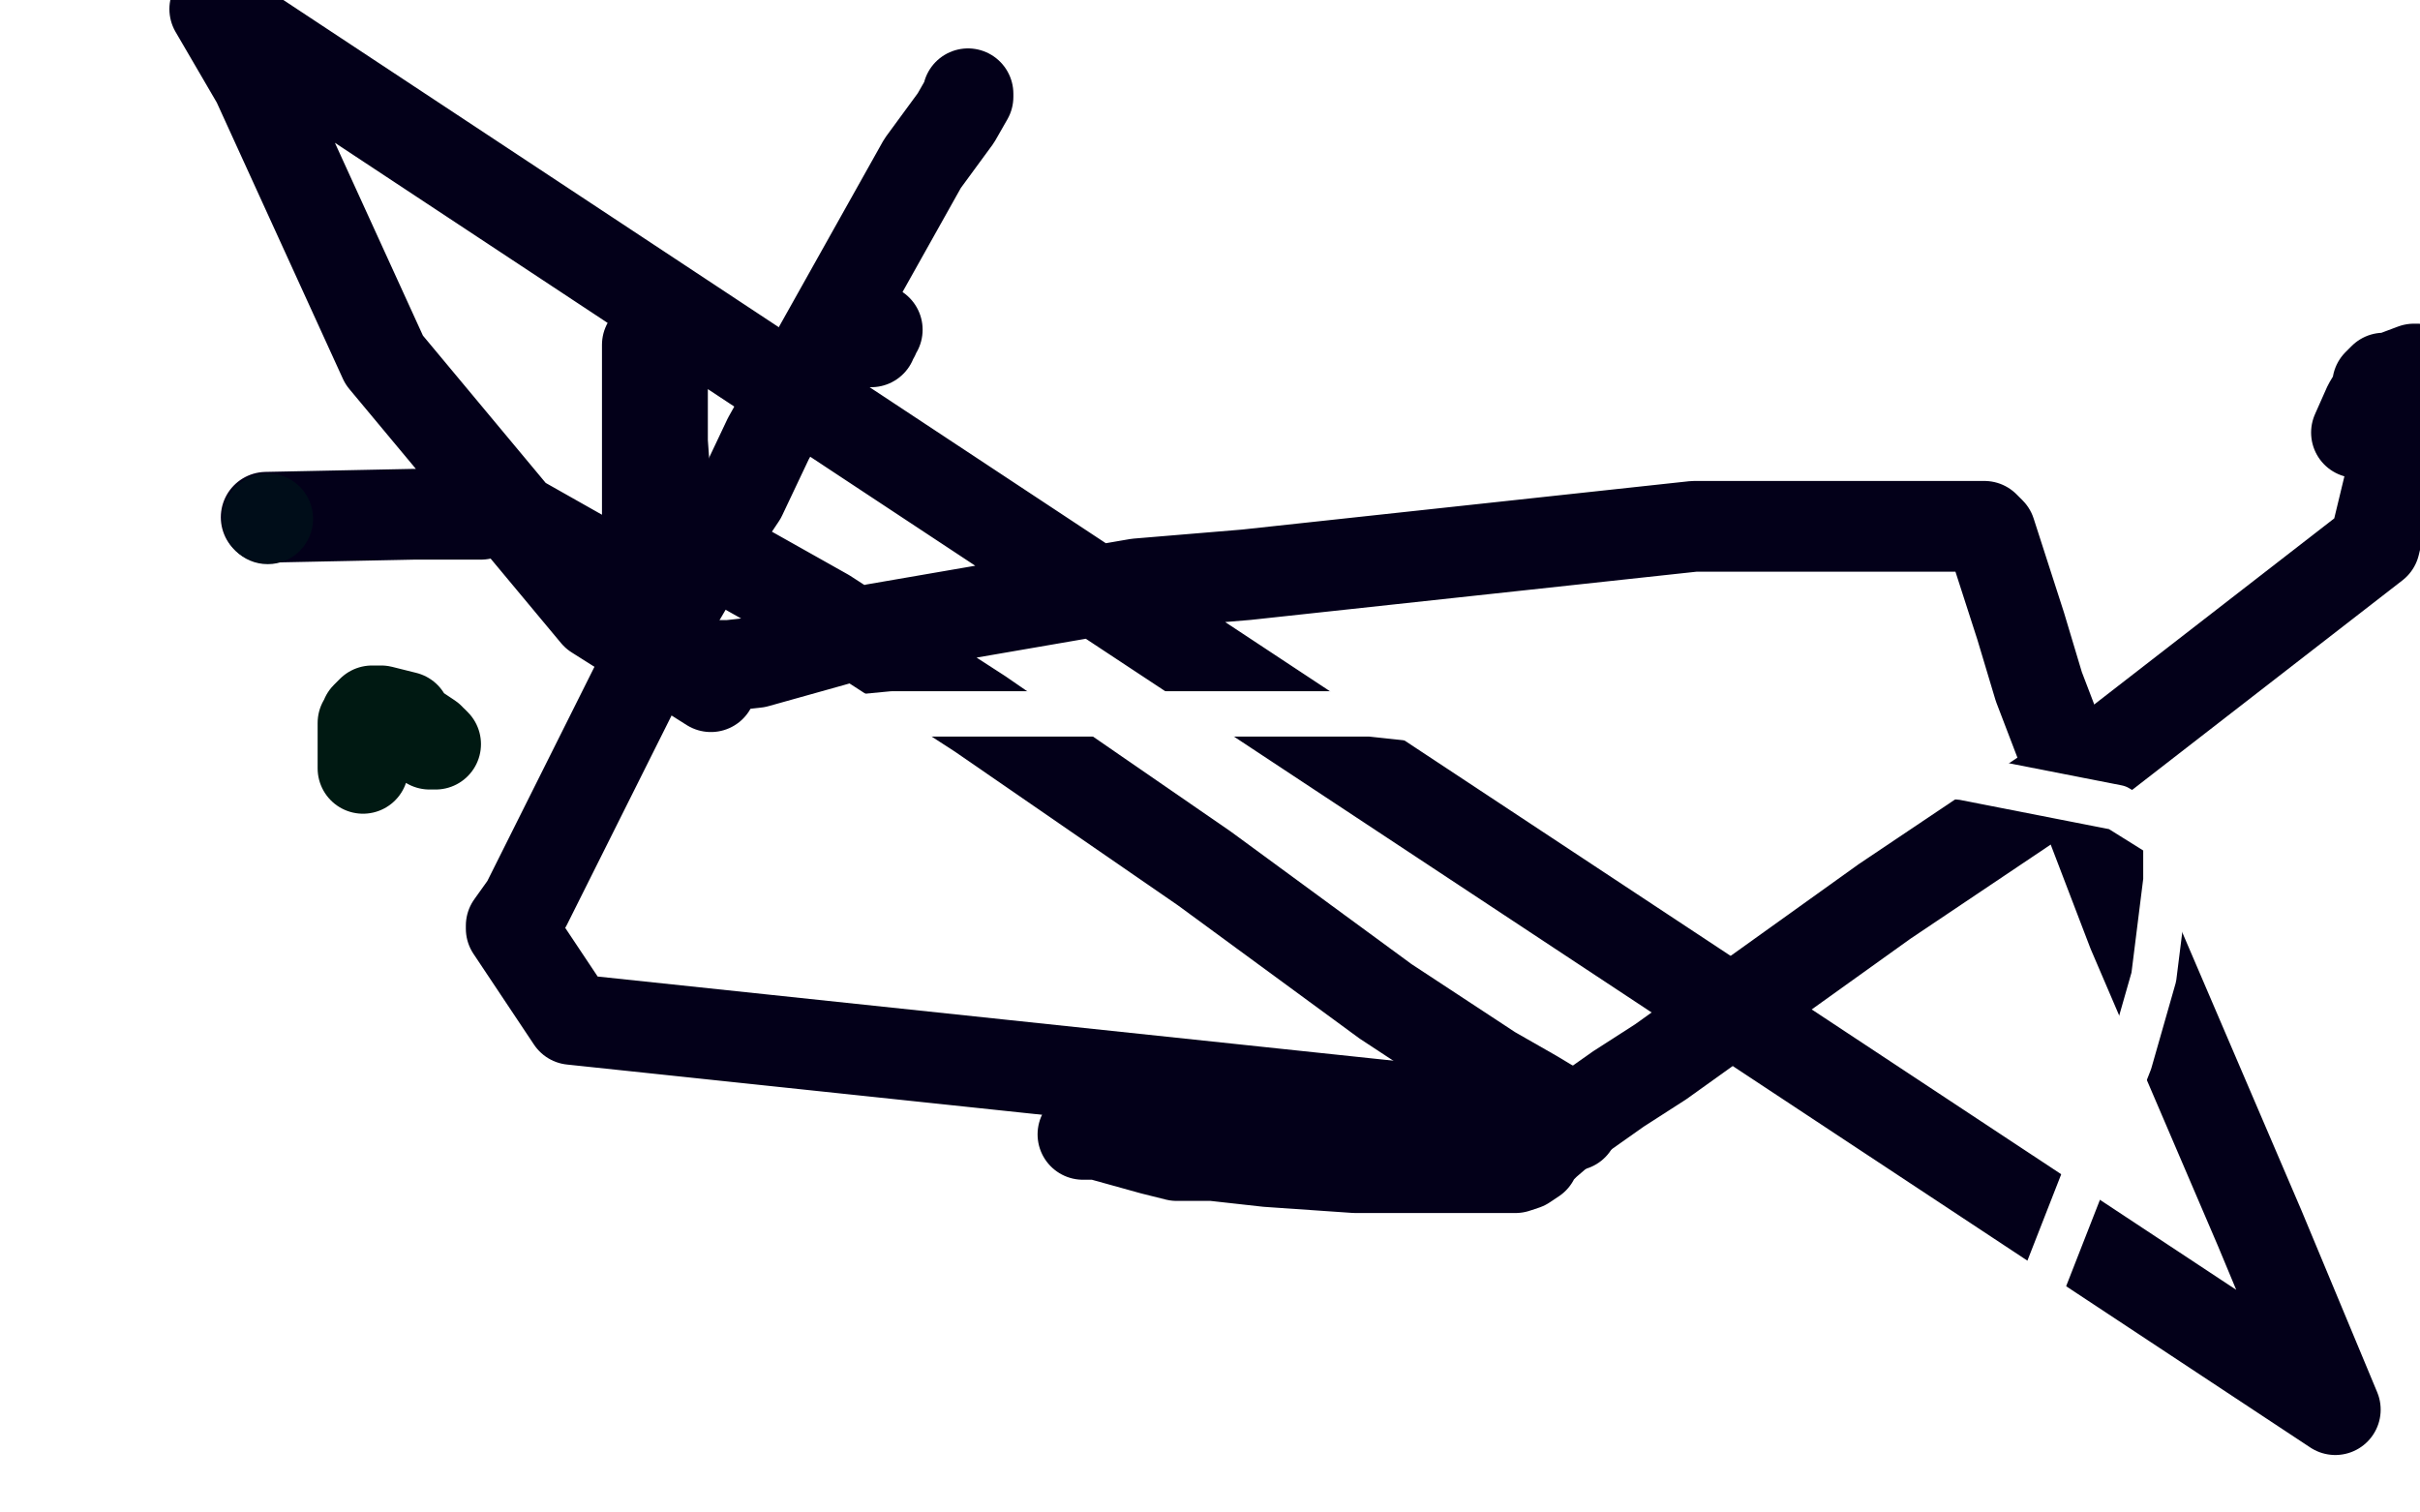 <?xml version="1.0" standalone="no"?>
<!DOCTYPE svg PUBLIC "-//W3C//DTD SVG 1.1//EN"
"http://www.w3.org/Graphics/SVG/1.1/DTD/svg11.dtd">

<svg width="800" height="500" version="1.1" xmlns="http://www.w3.org/2000/svg" xmlns:xlink="http://www.w3.org/1999/xlink" style="stroke-antialiasing: false"><desc>This SVG has been created on https://colorillo.com/</desc><rect x='0' y='0' width='800' height='500' style='fill: rgb(255,255,255); stroke-width:0' /><polyline points="358,375 359,375 359,375 360,375 360,375 361,375 361,375 363,375 381,380 389,382 401,382 419,384 448,386 467,386 491,386 501,386 504,385 507,383 508,381 509,380 511,378 518,372 535,360 549,351 623,298 696,249 785,180 799,122 798,122 790,125 788,125 787,126 786,127 786,129 783,134 779,143" style="fill: none; stroke: #030019; stroke-width: 30; stroke-linejoin: round; stroke-linecap: round; stroke-antialiasing: false; stroke-antialias: 0; opacity: 1.0"/>
<polyline points="287,113 288,113 288,113 288,112 288,112 289,111 289,110 290,109" style="fill: none; stroke: #030019; stroke-width: 30; stroke-linejoin: round; stroke-linecap: round; stroke-antialiasing: false; stroke-antialias: 0; opacity: 1.0"/>
<polyline points="320,31 320,32 320,32 316,39 316,39 305,54 254,145 245,164 241,170 224,199 216,215 212,223 187,273 182,283 174,299 169,306 169,307 189,337 520,372 520,371 519,370 518,370 518,369 517,368 516,367 515,367" style="fill: none; stroke: #030019; stroke-width: 30; stroke-linejoin: round; stroke-linecap: round; stroke-antialiasing: false; stroke-antialias: 0; opacity: 1.0"/>
<polyline points="514,367 514,366 514,366 512,366 512,366 512,365 512,365 507,362 493,354 458,331 398,287 324,236 273,203 225,176 225,175 224,175 223,174 223,173 222,169 220,160 219,146 219,134 219,120 219,117 219,114 216,114 215,114 214,114 214,117 214,122 214,129 214,133 214,139 214,141 214,147 214,156 214,180 214,204 214,208 214,218 214,219 215,220 217,220 225,220 235,220 238,220 239,220 241,220 250,219 275,212 289,208 376,193 412,190 560,174 600,174 636,174 650,174 651,174 652,174 653,174 654,174 655,174 656,174 658,176 668,207 674,227 705,308 747,406 772,466 71,3 85,27 127,119 197,203 235,227 232,224 213,202 193,184 170,171 162,169 160,169 159,170 158,170 156,170 137,170 88,171" style="fill: none; stroke: #030019; stroke-width: 30; stroke-linejoin: round; stroke-linecap: round; stroke-antialiasing: false; stroke-antialias: 0; opacity: 1.0"/>
<circle cx="88.5" cy="171.5" r="15" style="fill: #000d19; stroke-antialiasing: false; stroke-antialias: 0; opacity: 1.0"/>
<polyline points="120,254 120,252 120,252 120,249 120,249 120,246 120,246 120,242 120,242 120,241 120,241 120,239 120,239 121,238 121,238 121,237 122,236 123,235 124,235 126,235 134,237 134,238 136,240 142,244 142,245 143,245 144,246 142,246" style="fill: none; stroke: #001912; stroke-width: 30; stroke-linejoin: round; stroke-linecap: round; stroke-antialiasing: false; stroke-antialias: 0; opacity: 1.0"/>
<polyline points="55,421 55,419 55,419 55,415 55,415 55,410 55,410 55,403 55,403 55,396 55,396 55,394 55,394 56,389 56,389 57,388 58,387 59,387 60,386 64,385 75,385 82,385 92,385 104,388 108,390 113,394 116,397 123,401 124,404 127,409 128,414 128,416 128,418 127,419 124,421 121,424 107,433 100,438 96,439 94,442 89,443" style="fill: none; stroke: #ffffff; stroke-width: 15; stroke-linejoin: round; stroke-linecap: round; stroke-antialiasing: false; stroke-antialias: 0; opacity: 1.0"/>
<polyline points="264,321 264,319 264,319 264,307 264,307 264,293 264,293 264,266 264,266 265,246 265,246 267,243 267,243 267,242 267,242 274,238 274,238 295,236 353,236 453,236 649,257 700,267 716,277 716,291 712,323 704,351 650,489" style="fill: none; stroke: #ffffff; stroke-width: 15; stroke-linejoin: round; stroke-linecap: round; stroke-antialiasing: false; stroke-antialias: 0; opacity: 1.0"/>
<polyline points="60,336 61,336 61,336 61,335 61,335 70,321 70,321 83,301 84,301 86,301 93,305 127,351 132,364 136,390 136,397 136,399" style="fill: none; stroke: #ffffff; stroke-width: 1; stroke-linejoin: round; stroke-linecap: round; stroke-antialiasing: false; stroke-antialias: 0; opacity: 0.4"/>
<polyline points="137,399 138,399 138,399 141,399 141,399 145,398 148,396 149,395" style="fill: none; stroke: #ffffff; stroke-width: 1; stroke-linejoin: round; stroke-linecap: round; stroke-antialiasing: false; stroke-antialias: 0; opacity: 0.4"/>
<polyline points="133,409 131,413 131,413 127,422 126,422 124,422 112,407 110,404 109,404 104,408 84,453" style="fill: none; stroke: #ffffff; stroke-width: 1; stroke-linejoin: round; stroke-linecap: round; stroke-antialiasing: false; stroke-antialias: 0; opacity: 0.4"/>
</svg>
